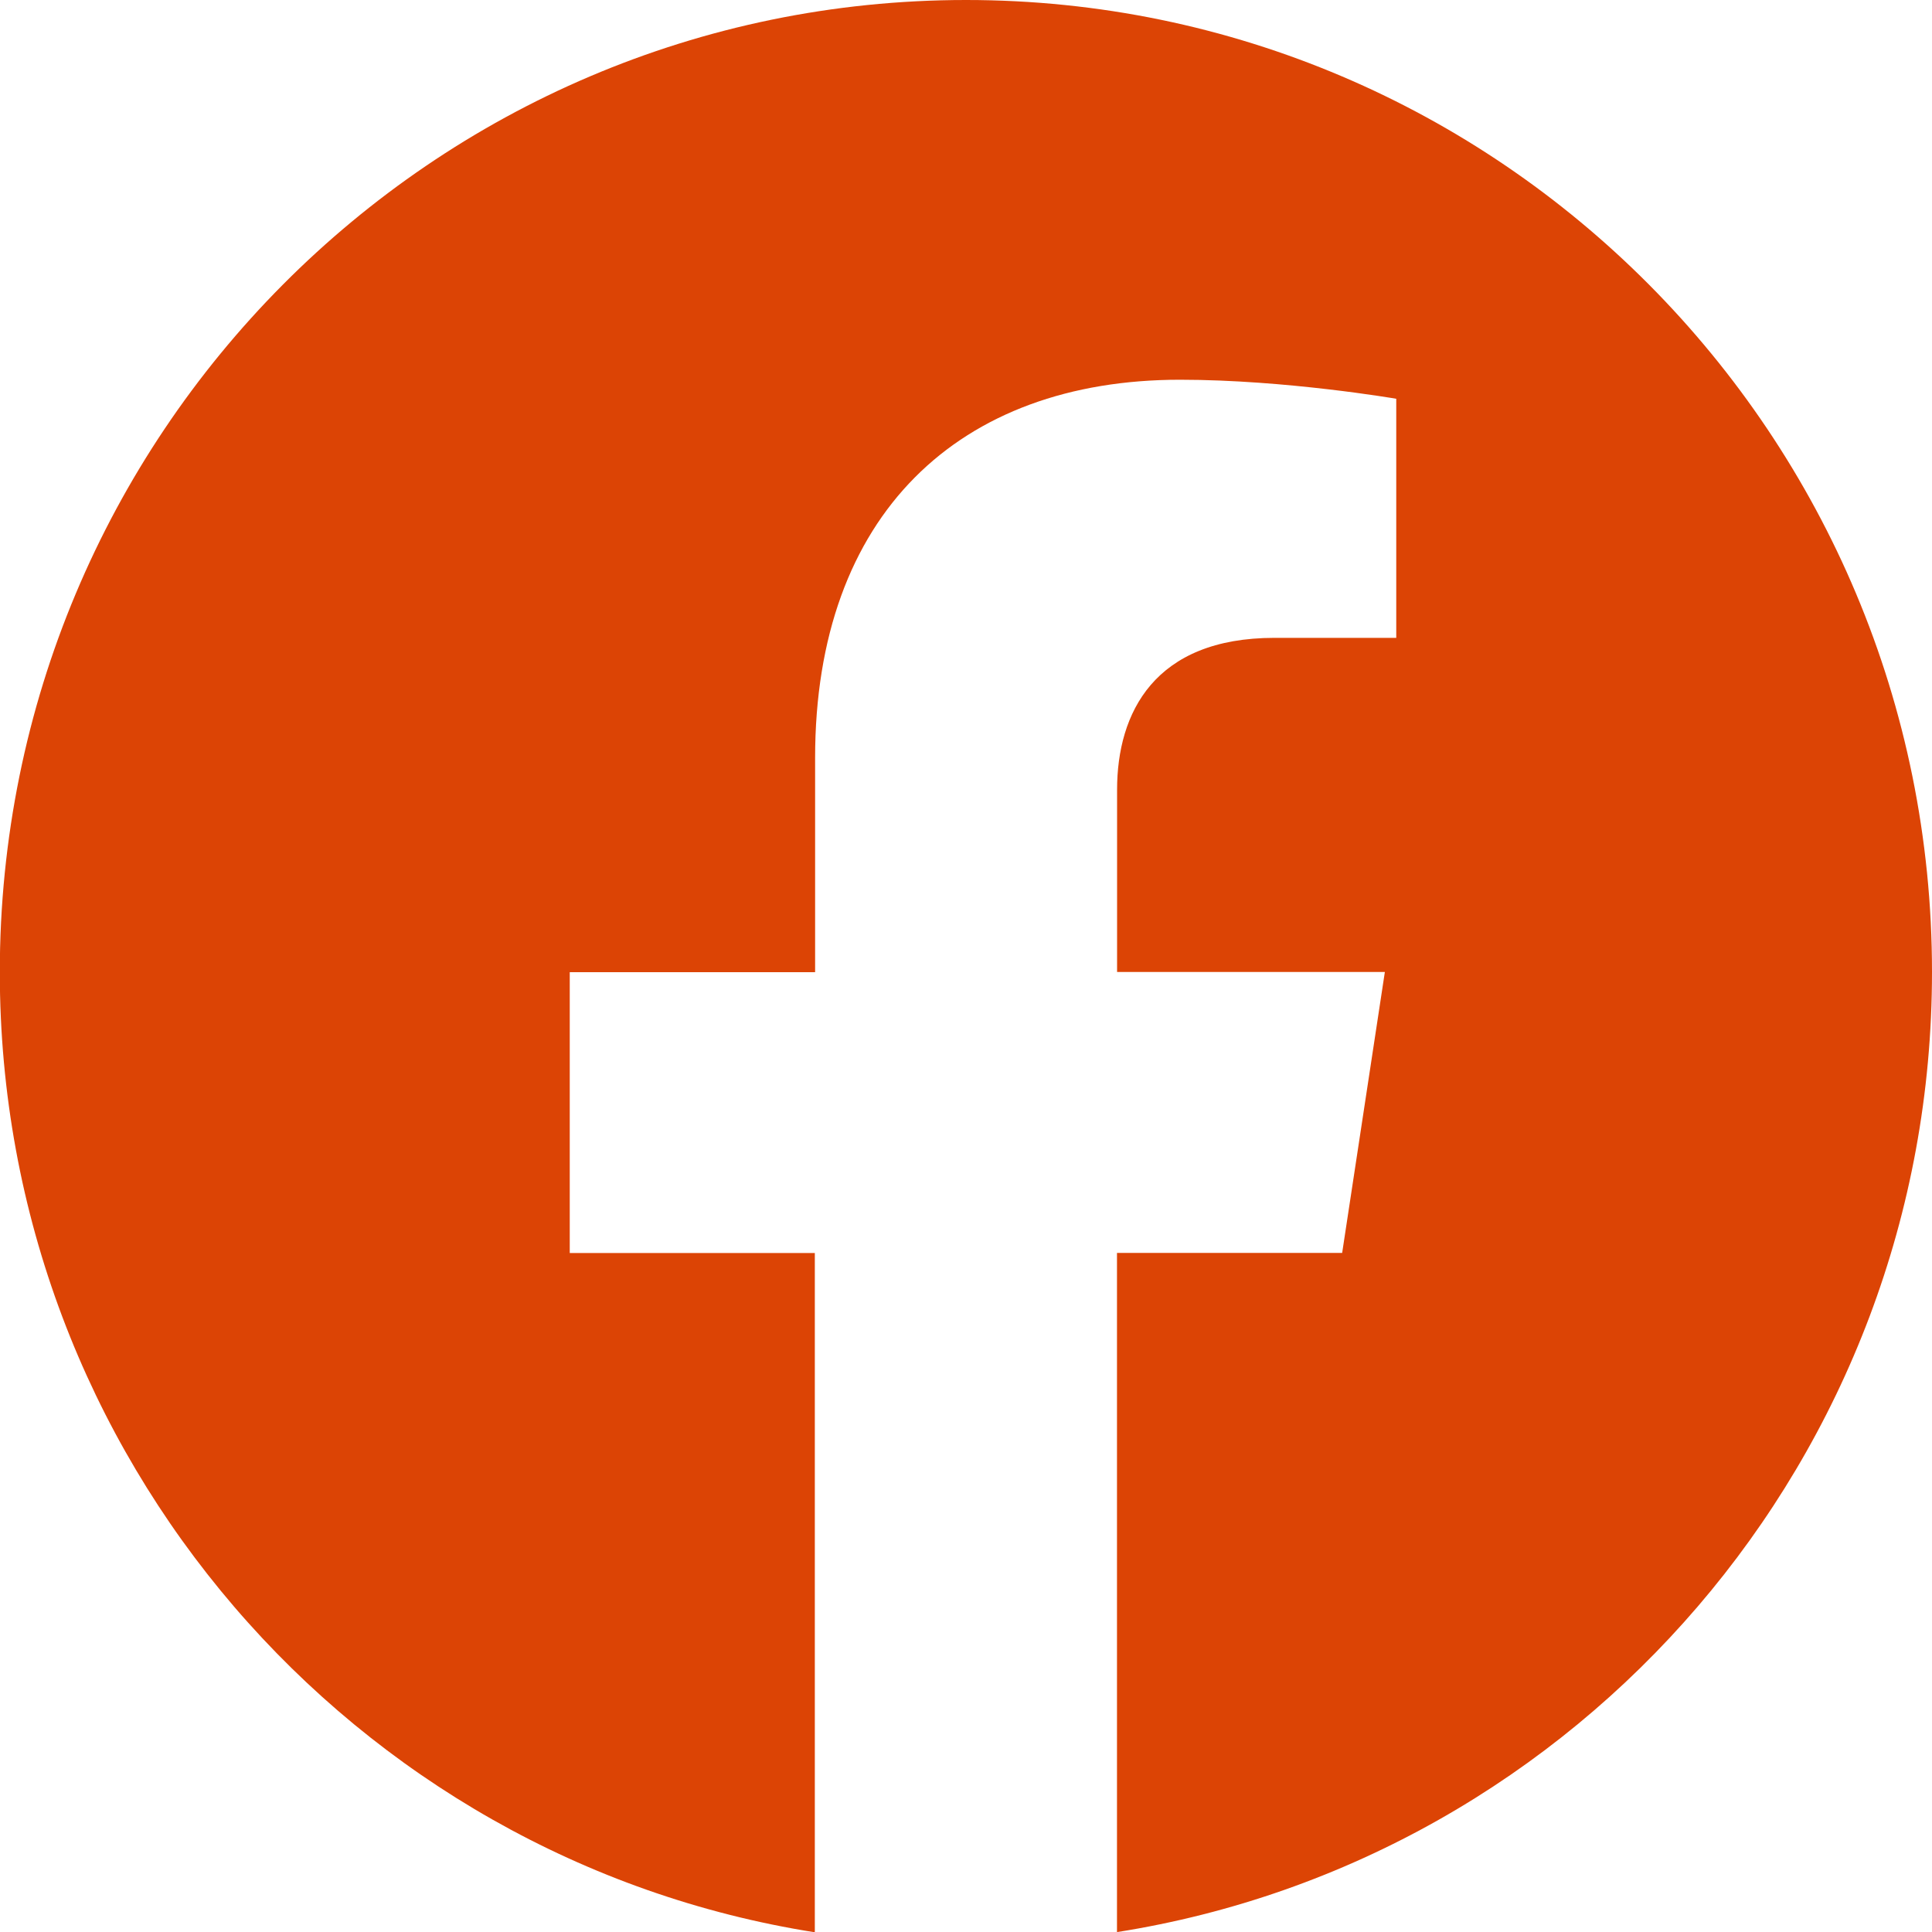 <svg width="20" height="20" viewBox="0 0 20 20" fill="none" xmlns="http://www.w3.org/2000/svg">
<g clip-path="url(#clip0_7002_8259)">
<path d="M20 10.062C20 4.505 15.523 0 10 0C4.475 0.001 -0.002 4.505 -0.002 10.064C-0.002 15.085 3.655 19.247 8.435 20.003V12.971H5.898V10.064H8.438V7.845C8.438 5.324 9.931 3.931 12.215 3.931C13.31 3.931 14.454 4.128 14.454 4.128V6.603H13.193C11.951 6.603 11.564 7.379 11.564 8.175V10.062H14.336L13.894 12.97H11.563V20.001C16.343 19.246 20 15.084 20 10.062Z" fill="#DC4405"/>
</g>
<defs>
<clipPath id="clip0_7002_8259">
<rect width="20" height="20" fill="white"/>
</clipPath>
</defs>
</svg>
